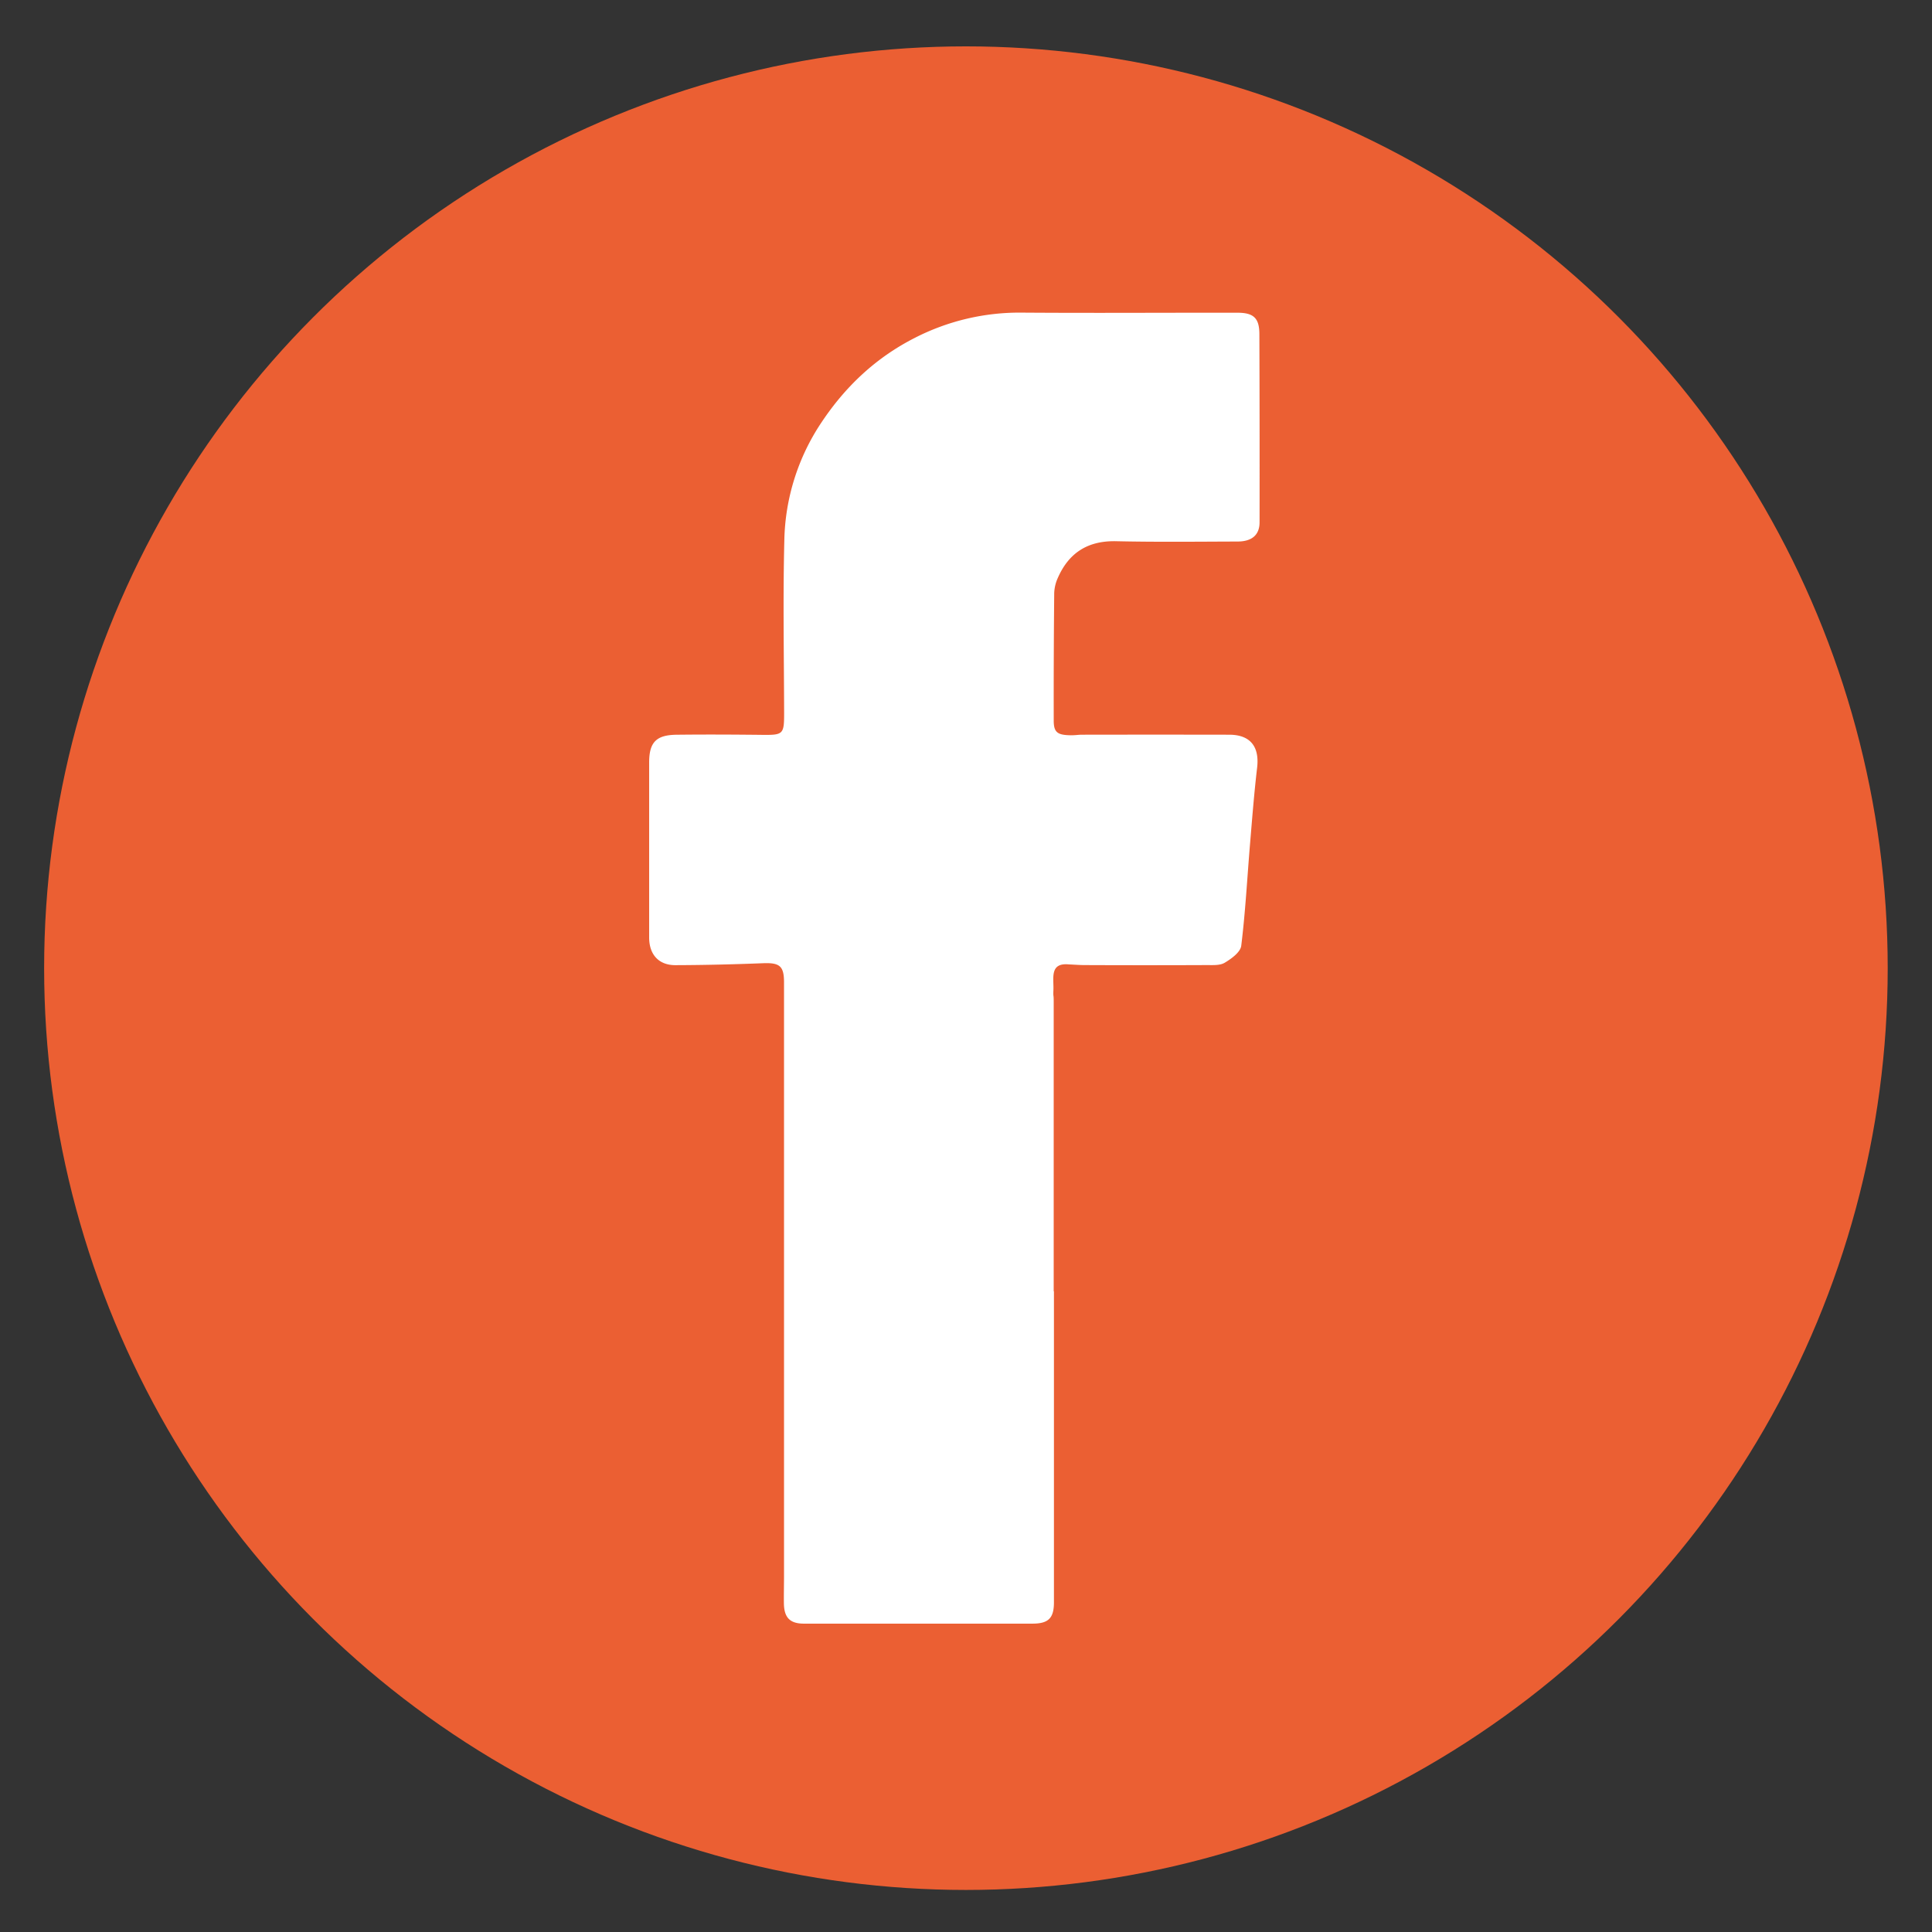 <svg id="Capa_1" data-name="Capa 1" xmlns="http://www.w3.org/2000/svg" viewBox="0 0 1200 1200"><rect x="0" y="0" width="1200" height="1200" fill="#333333" stroke="none"/><defs><style>.cls-1{fill:#eb5f33;}.cls-2{fill:#fff;}</style></defs><circle class="cls-1" cx="599.95" cy="601.34" r="572.54"/><path class="cls-2" d="M654.62,802.07q0,96.57,0,193.15c0,9.79-3.36,13.24-13.32,13.25q-71,0-141.93,0c-8.73,0-12.38-3.72-12.48-12.74-.07-5.77.08-11.54.08-17.31q0-184.16,0-368.31c0-10.1-2.75-12.23-12.93-11.84-18.18.71-36.38,1.16-54.58,1.21-10.37,0-16.26-6.65-16.26-17.18q0-54.35,0-108.69c0-12.47,4.3-17.1,17-17.25,17.77-.2,35.54-.12,53.31.08,12.93.14,13.54-.38,13.52-13.53-.08-35.77-.77-71.56.13-107.3a136.34,136.34,0,0,1,23.05-73.21c14.94-22.45,33.9-40.31,58.07-52.58A142.45,142.45,0,0,1,635,194.18c44.54.32,89.08,0,133.62.06,10,0,13.56,3.33,13.6,13.18q.21,58.5.12,117c0,7.77-4.69,11.9-13.59,11.93-25.16.08-50.32.37-75.46-.19-17.63-.4-29.49,7.18-36.35,23a24.75,24.75,0,0,0-2.15,9.26c-.25,26.77-.36,52.5-.3,79.27,0,7.52,2.68,8.87,10.73,9,3,0,4.53-.35,6.81-.35q45.69-.08,91.38,0c13.18,0,18.95,7.38,17.41,20.51-1.85,15.74-3.08,31.55-4.4,47.34-1.76,21.09-2.87,42.25-5.46,63.22-.48,4-6.08,8.06-10.25,10.55-3,1.82-7.6,1.45-11.49,1.47q-37.72.16-75.46,0c-3.19,0-6.11-.26-9.87-.42-12.08-1.17-9.31,8.64-9.59,15.78-.2,5.29.17,1.92.17,7.23v180Z"/></svg>